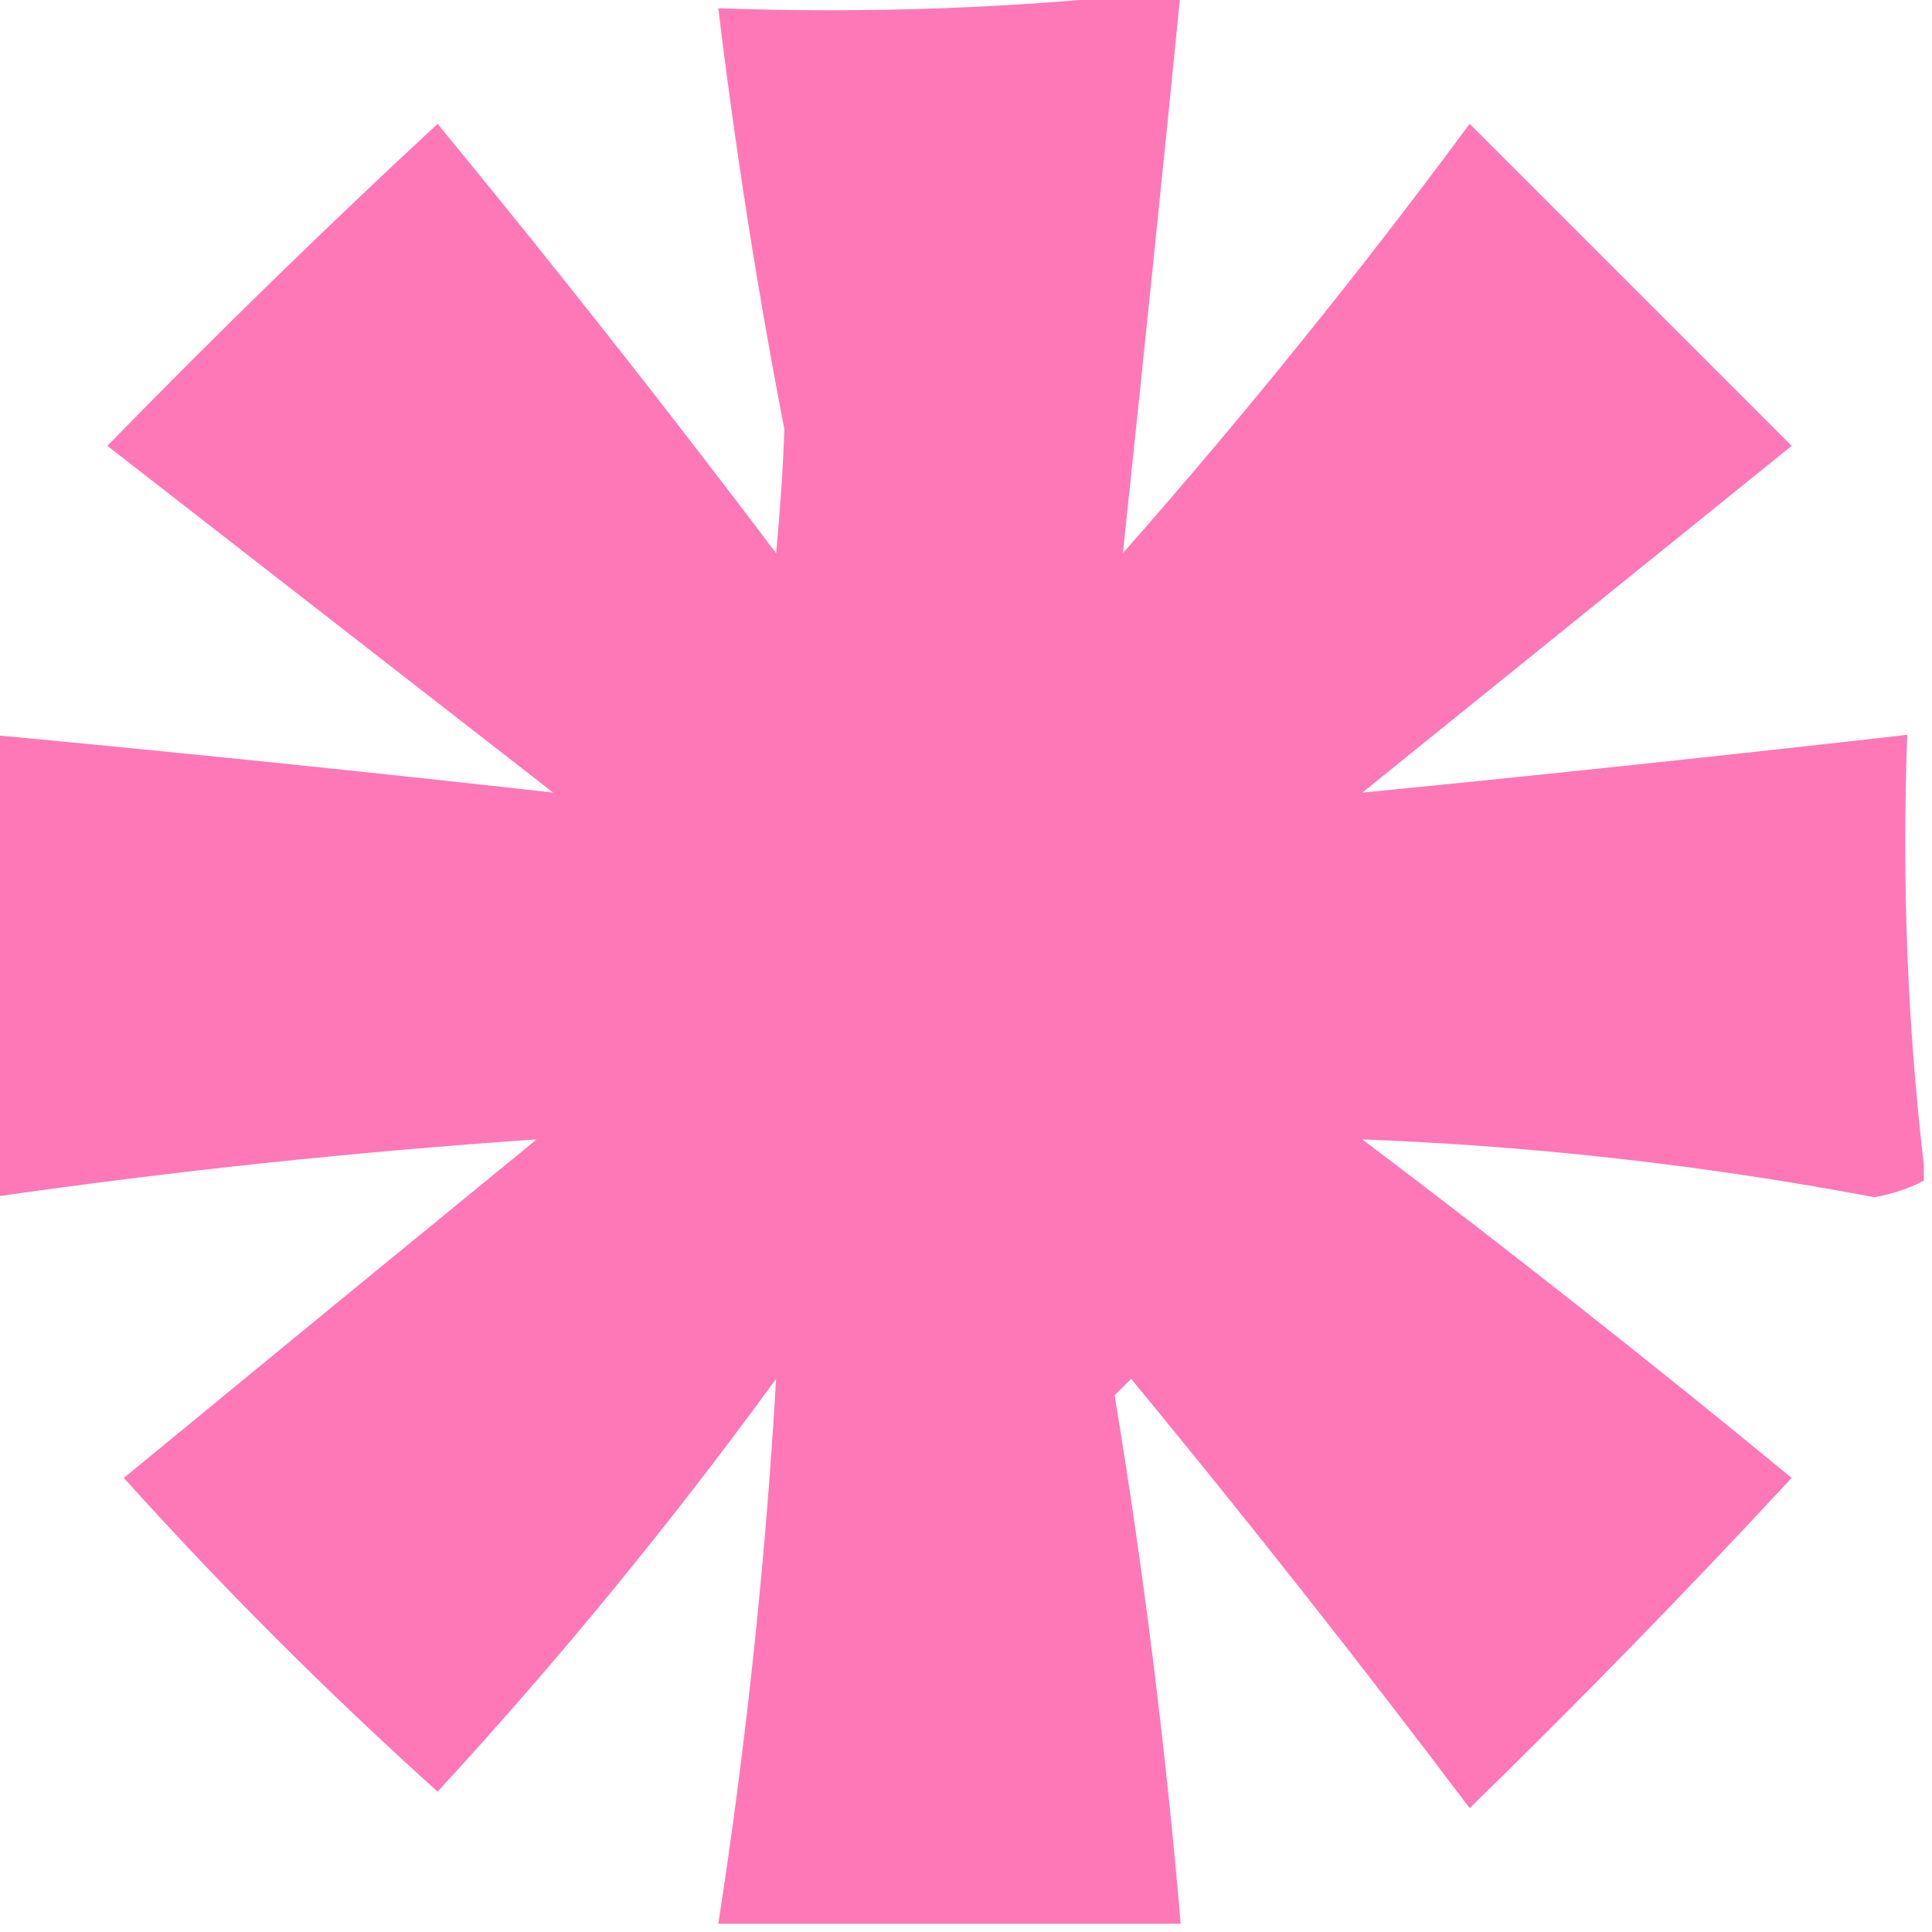 <svg xmlns="http://www.w3.org/2000/svg" xmlns:xlink="http://www.w3.org/1999/xlink" width="117px" height="117px" style="shape-rendering:geometricPrecision; text-rendering:geometricPrecision; image-rendering:optimizeQuality; fill-rule:evenodd; clip-rule:evenodd"><g><path style="opacity:1" fill="#fe78b7" d="M 70.5,-0.5 C 70.833,-0.5 71.167,-0.5 71.5,-0.5C 70.361,10.91 69.195,22.244 68,33.5C 75.379,25.123 82.379,16.456 89,7.5C 95.446,13.946 101.946,20.446 108.5,27C 99.833,34 91.167,41 82.5,48C 93.457,46.923 104.457,45.756 115.5,44.5C 115.174,53.349 115.507,62.016 116.5,70.5C 116.5,70.833 116.5,71.167 116.5,71.5C 115.584,71.982 114.584,72.315 113.5,72.5C 103.223,70.562 92.89,69.395 82.5,69C 91.335,75.673 100.001,82.507 108.5,89.5C 102.181,96.319 95.681,102.986 89,109.5C 82.357,100.69 75.524,92.023 68.5,83.5C 68.167,83.833 67.833,84.167 67.5,84.5C 69.252,95.1 70.585,105.766 71.5,116.5C 62.167,116.5 52.833,116.5 43.5,116.5C 45.196,105.542 46.362,94.542 47,83.5C 40.634,92.241 33.801,100.574 26.5,108.5C 19.779,102.446 13.446,96.112 7.5,89.5C 15.794,82.677 24.127,75.844 32.5,69C 21.481,69.752 10.481,70.918 -0.5,72.5C -0.5,63.167 -0.5,53.833 -0.5,44.5C 10.898,45.57 22.232,46.736 33.5,48C 24.5,41 15.5,34 6.5,27C 13.014,20.319 19.681,13.819 26.5,7.5C 33.493,15.999 40.327,24.665 47,33.5C 47.254,30.805 47.421,28.305 47.5,26C 45.873,17.582 44.539,9.082 43.5,0.5C 52.682,0.827 61.682,0.493 70.5,-0.5 Z"></path></g></svg>